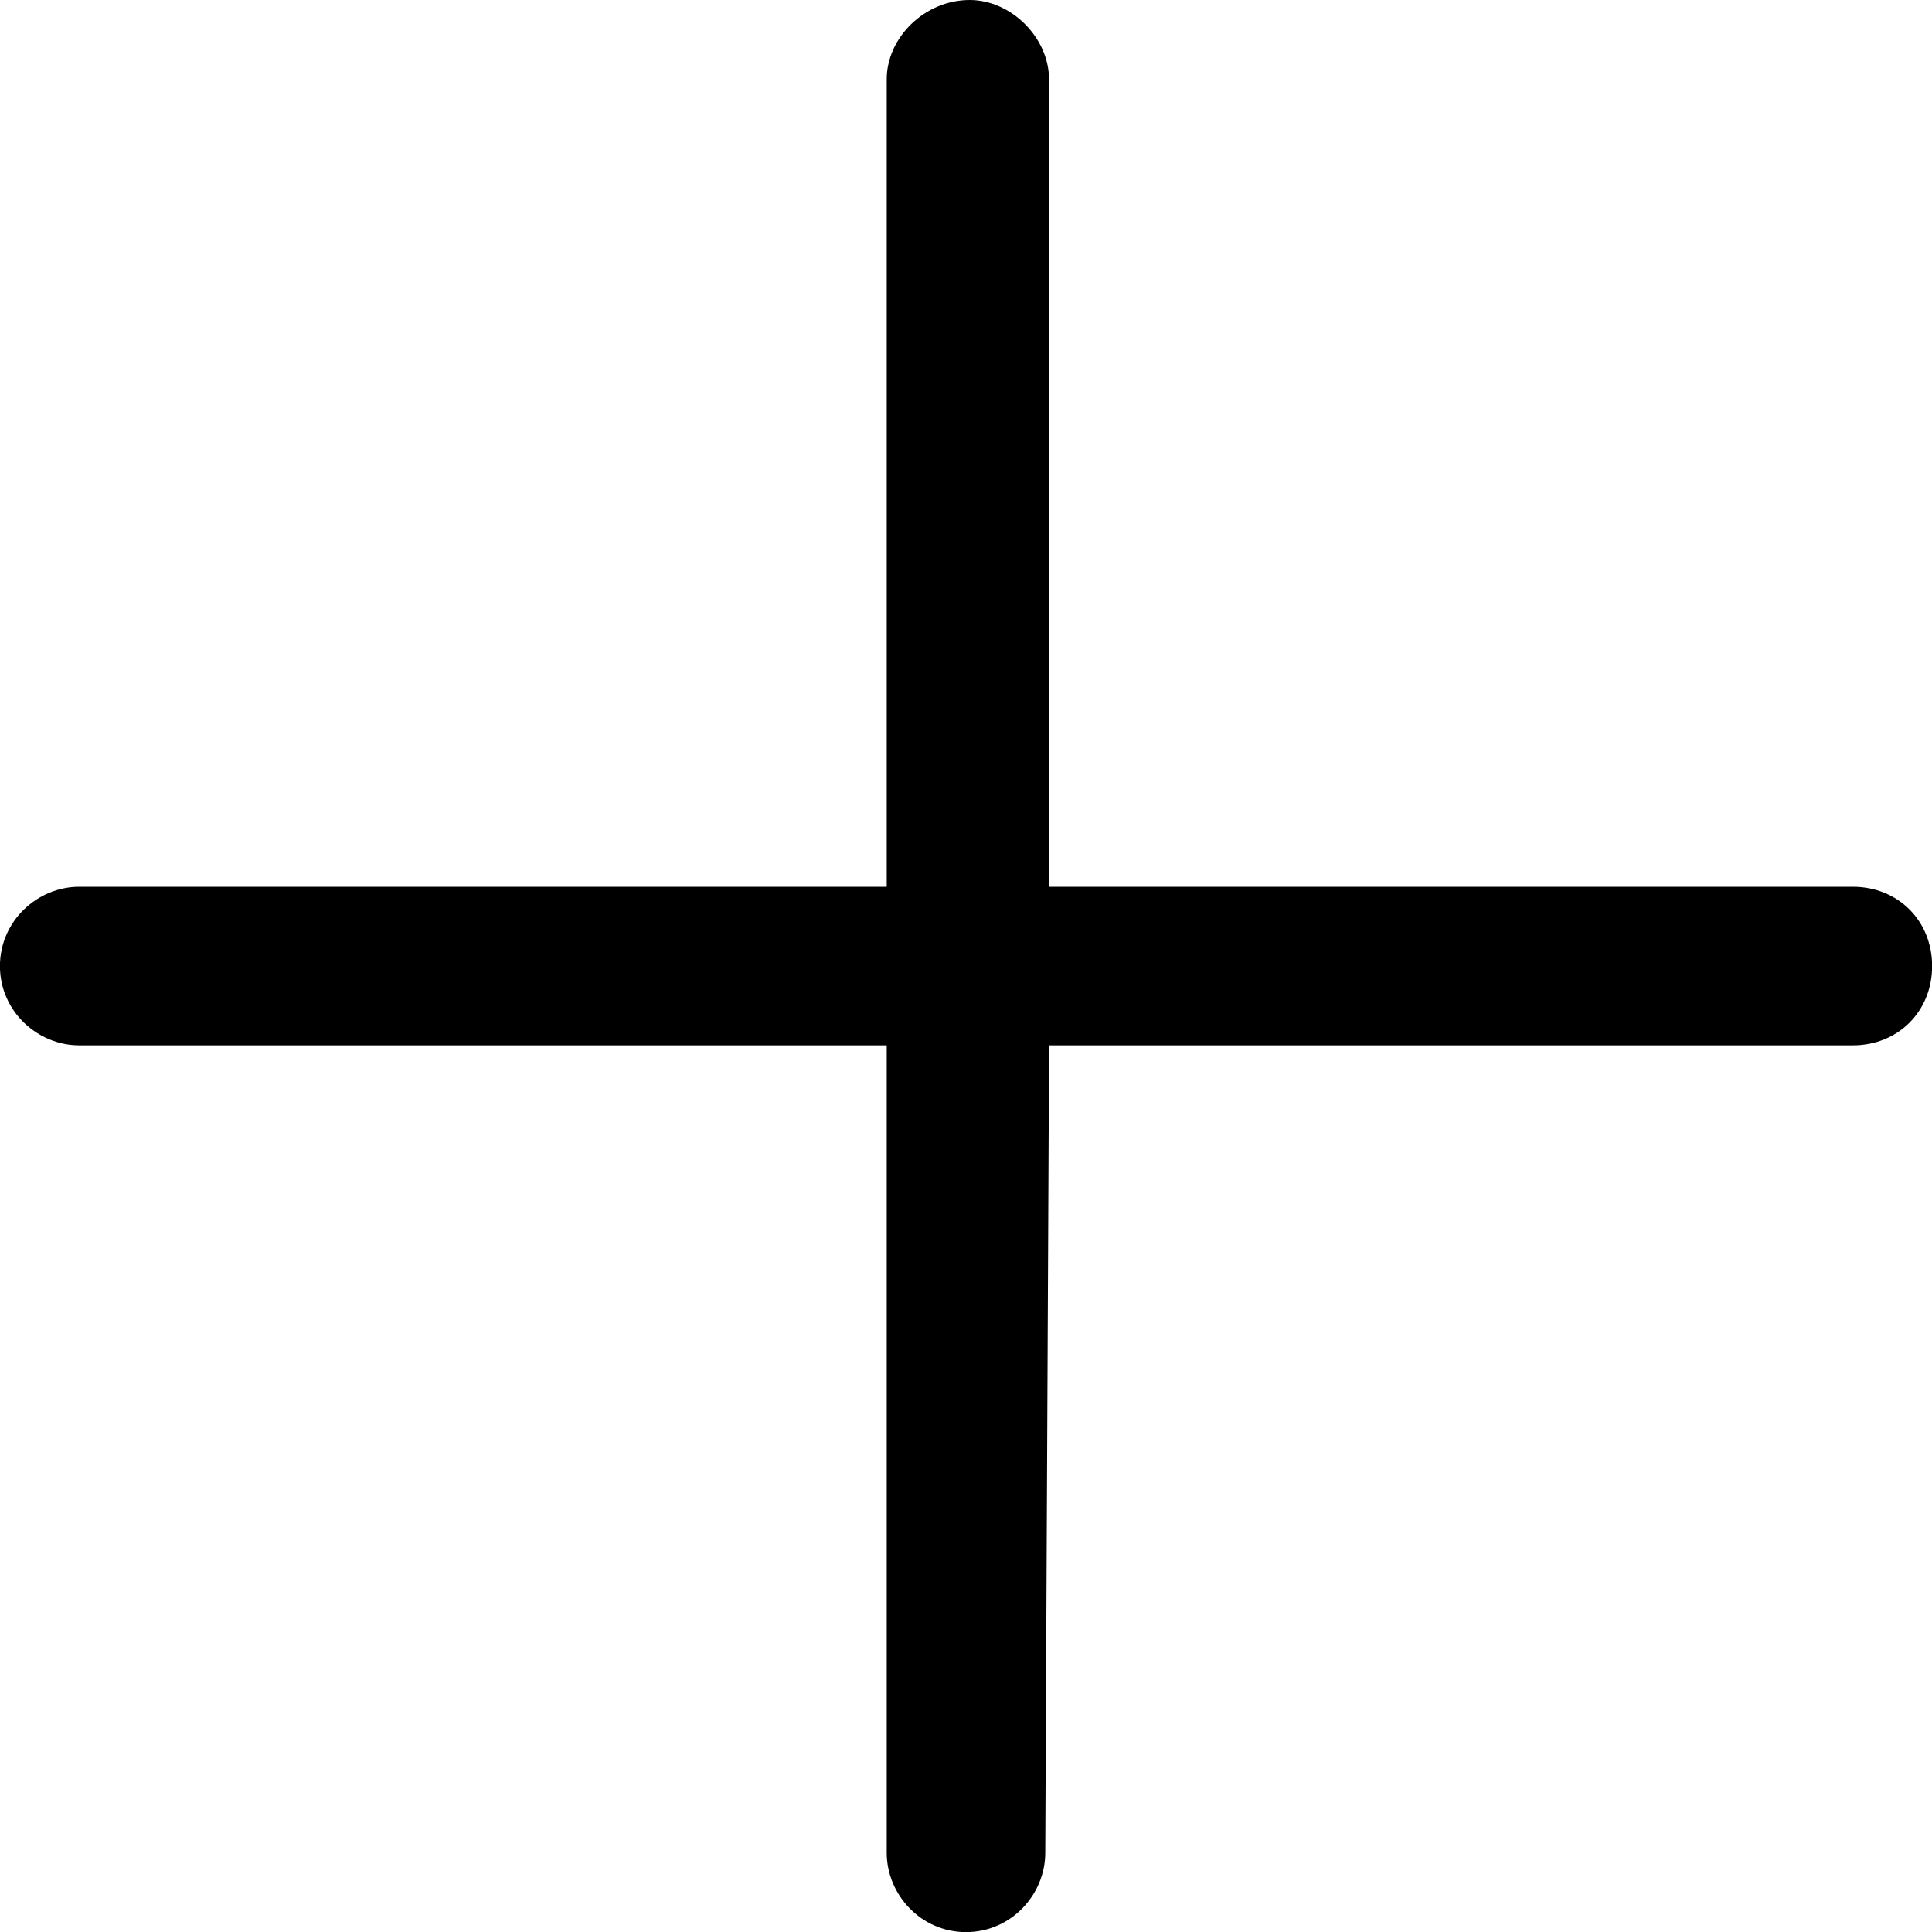 <svg version="1.1" xmlns="http://www.w3.org/2000/svg" width="32" height="32" viewBox="0 0 32 32">
<path d="M30.688 14.688h-13.313v-13.375c0-0.688-0.625-1.313-1.313-1.313 0 0 0 0 0 0-0.75 0-1.375 0.625-1.375 1.313v13.375h-13.375c-0.688 0-1.313 0.563-1.313 1.313s0.625 1.313 1.313 1.313h13.375v13.375c0 0.688 0.563 1.313 1.313 1.313v0c0.75 0 1.313-0.625 1.313-1.313l0.063-13.375h13.313c0.75 0 1.313-0.563 1.313-1.313s-0.563-1.313-1.313-1.313z"></path>
</svg>
